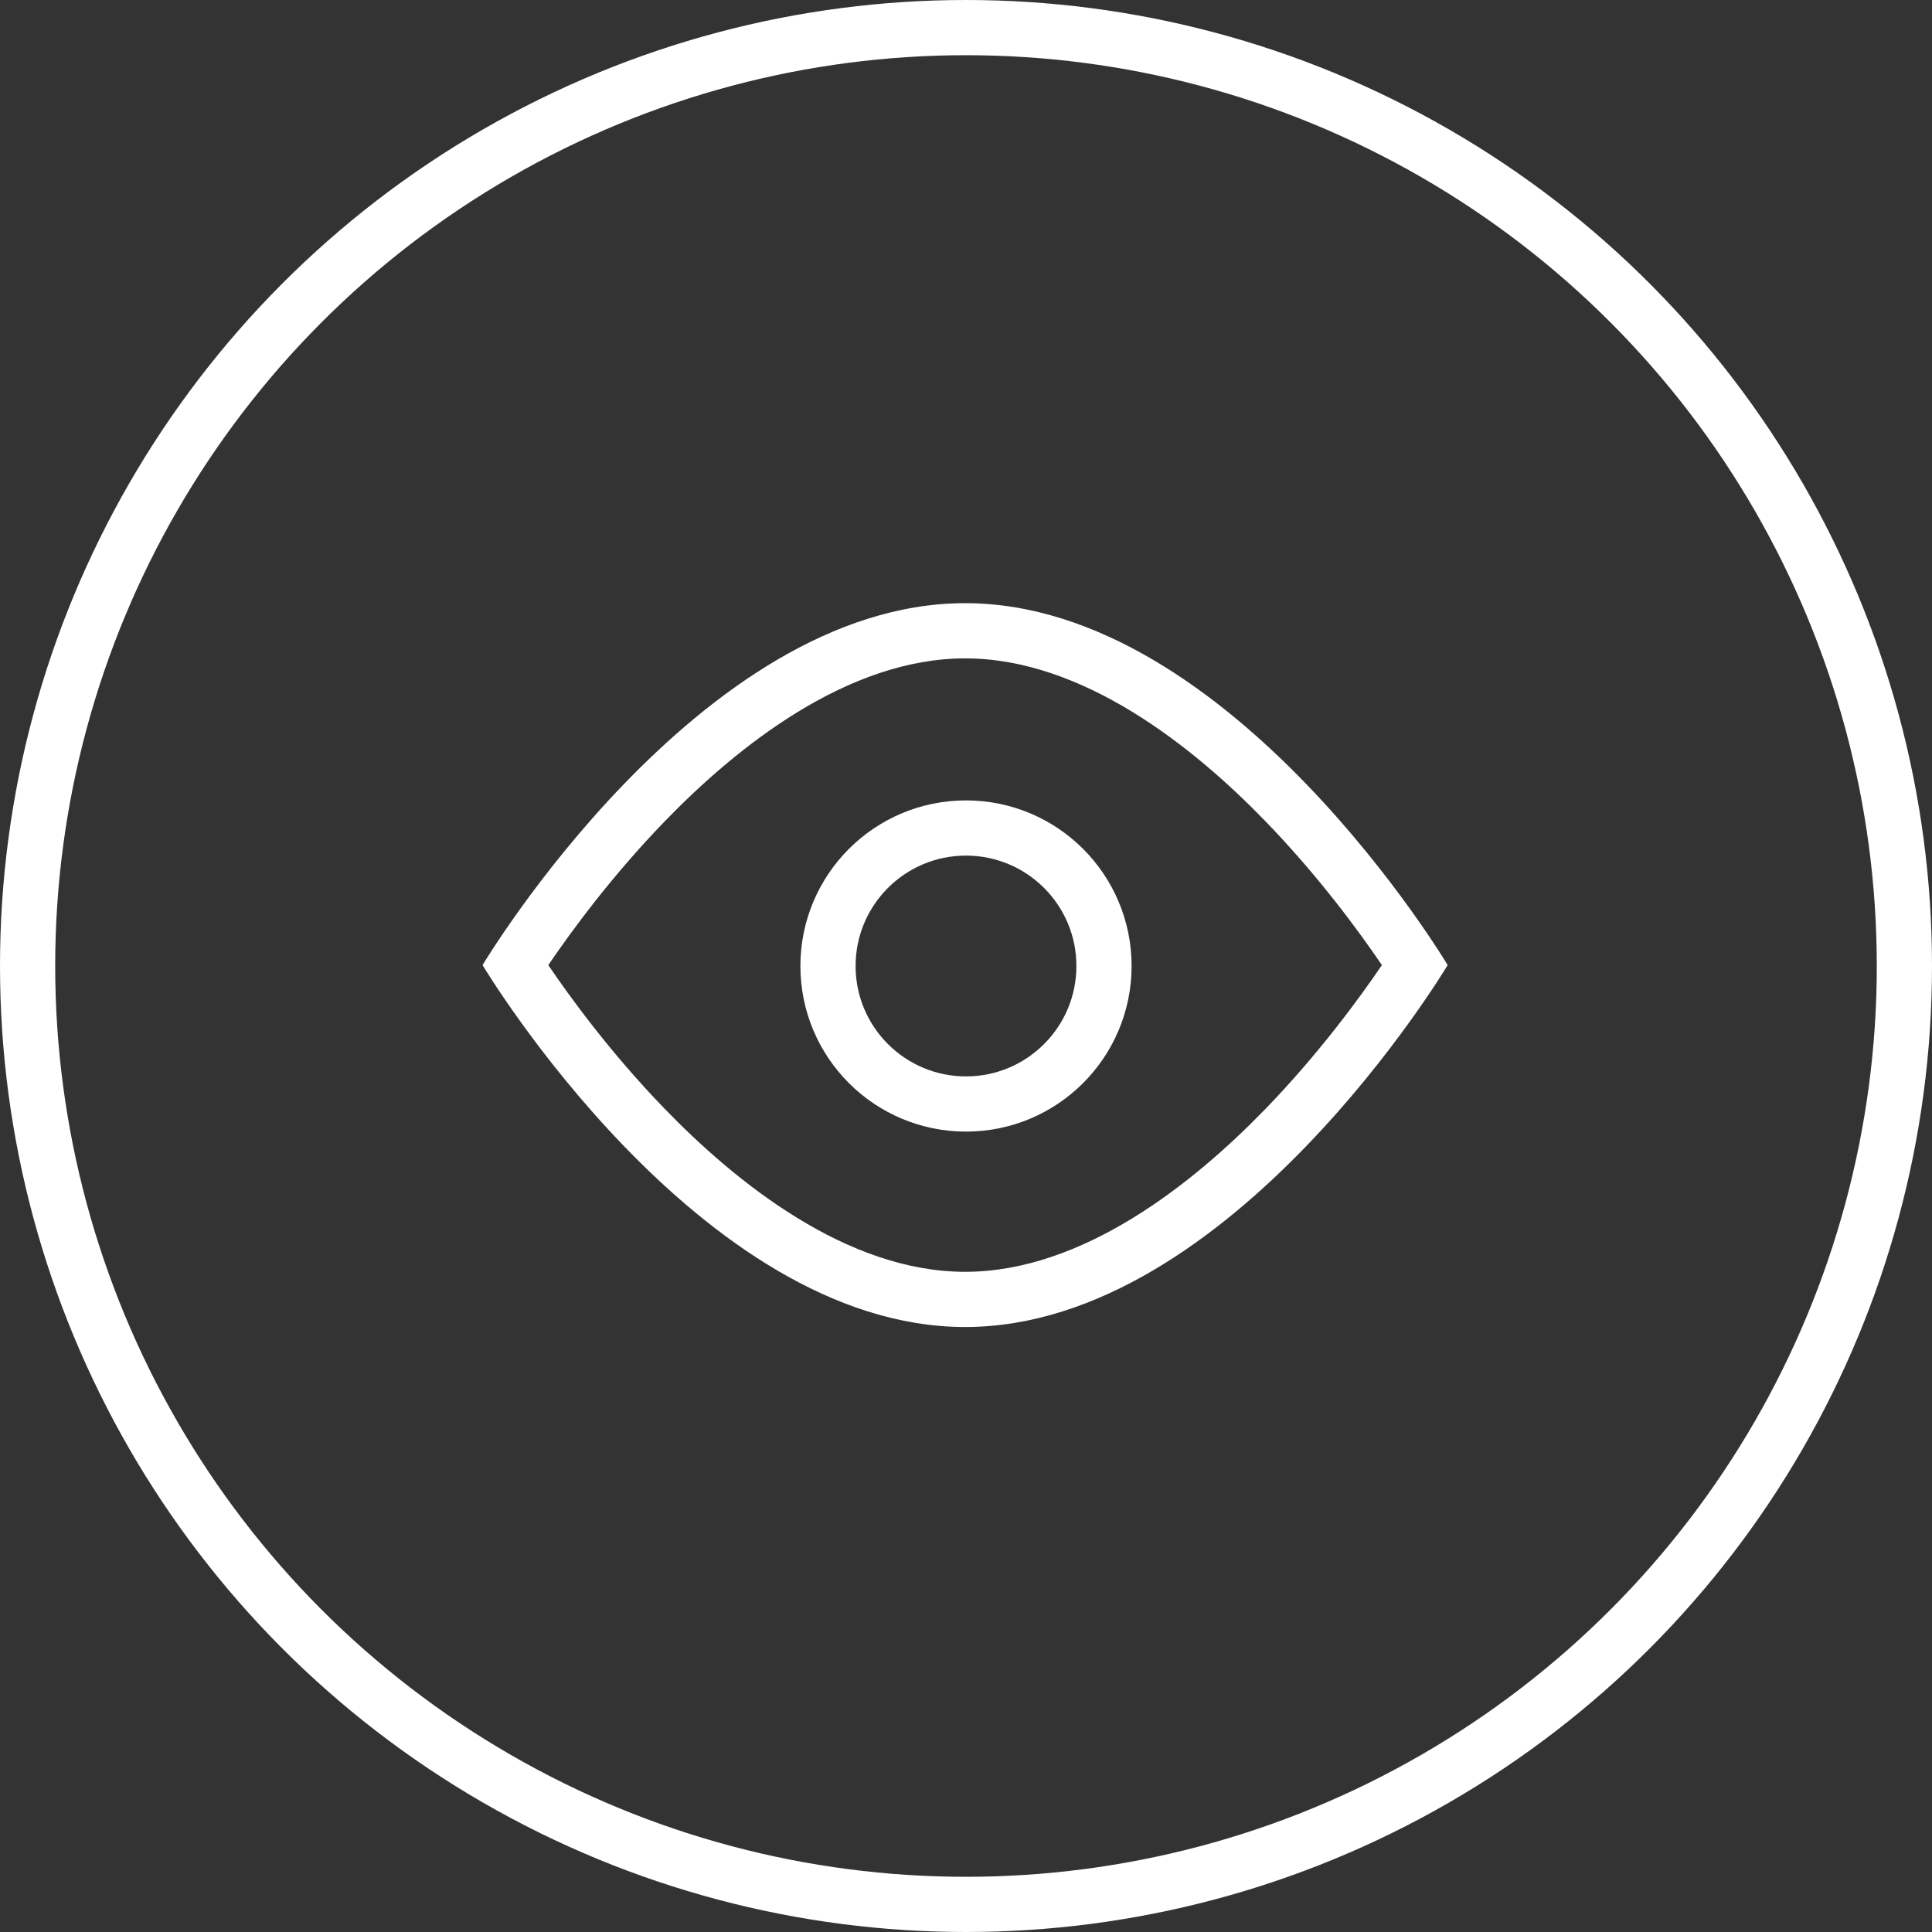 <svg xmlns="http://www.w3.org/2000/svg" width="70" height="70" viewBox="0 0 70 70">
  <rect x="0" y="0" width="70" height="70" fill="#333333" stroke="none"/>
  <g id="Grupo_3957" data-name="Grupo 3957" transform="translate(-166 -14827)">
    <g id="Elipse_83" data-name="Elipse 83" transform="translate(166 14827)" fill="none" stroke="#fff" stroke-width="2">
      <circle cx="35" cy="35" r="35" stroke="none"/>
      <circle cx="35" cy="35" r="34" fill="none"/>
    </g>
    <g id="Trazado_57342" data-name="Trazado 57342" transform="translate(183.484 14845.854)" fill="none">
      <path d="M17.484,3C27.14,3,34.968,16.113,34.968,16.113S27.14,29.226,17.484,29.226,0,16.113,0,16.113,7.828,3,17.484,3Z" stroke="none"/>
      <path d="M 17.484 5 C 13.22 5 9.219 8.203 6.614 10.89 C 4.667 12.897 3.183 14.934 2.382 16.114 C 3.173 17.28 4.631 19.282 6.56 21.28 C 9.178 23.993 13.198 27.226 17.484 27.226 C 21.748 27.226 25.749 24.023 28.354 21.336 C 30.3 19.329 31.784 17.293 32.585 16.113 C 31.783 14.932 30.3 12.897 28.354 10.89 C 25.749 8.203 21.748 5 17.484 5 M 17.484 3 C 27.14 3 34.968 16.113 34.968 16.113 C 34.968 16.113 27.14 29.226 17.484 29.226 C 7.828 29.226 -3.814697265625e-06 16.113 -3.814697265625e-06 16.113 C -3.814697265625e-06 16.113 7.828 3 17.484 3 Z" stroke="none" fill="#fff"/>
    </g>
    <g id="Elipse_84" data-name="Elipse 84" transform="translate(195 14856)" fill="none" stroke="#fff" stroke-width="2">
      <circle cx="6" cy="6" r="6" stroke="none"/>
      <circle cx="6" cy="6" r="5" fill="none"/>
    </g>
  </g>
</svg>
